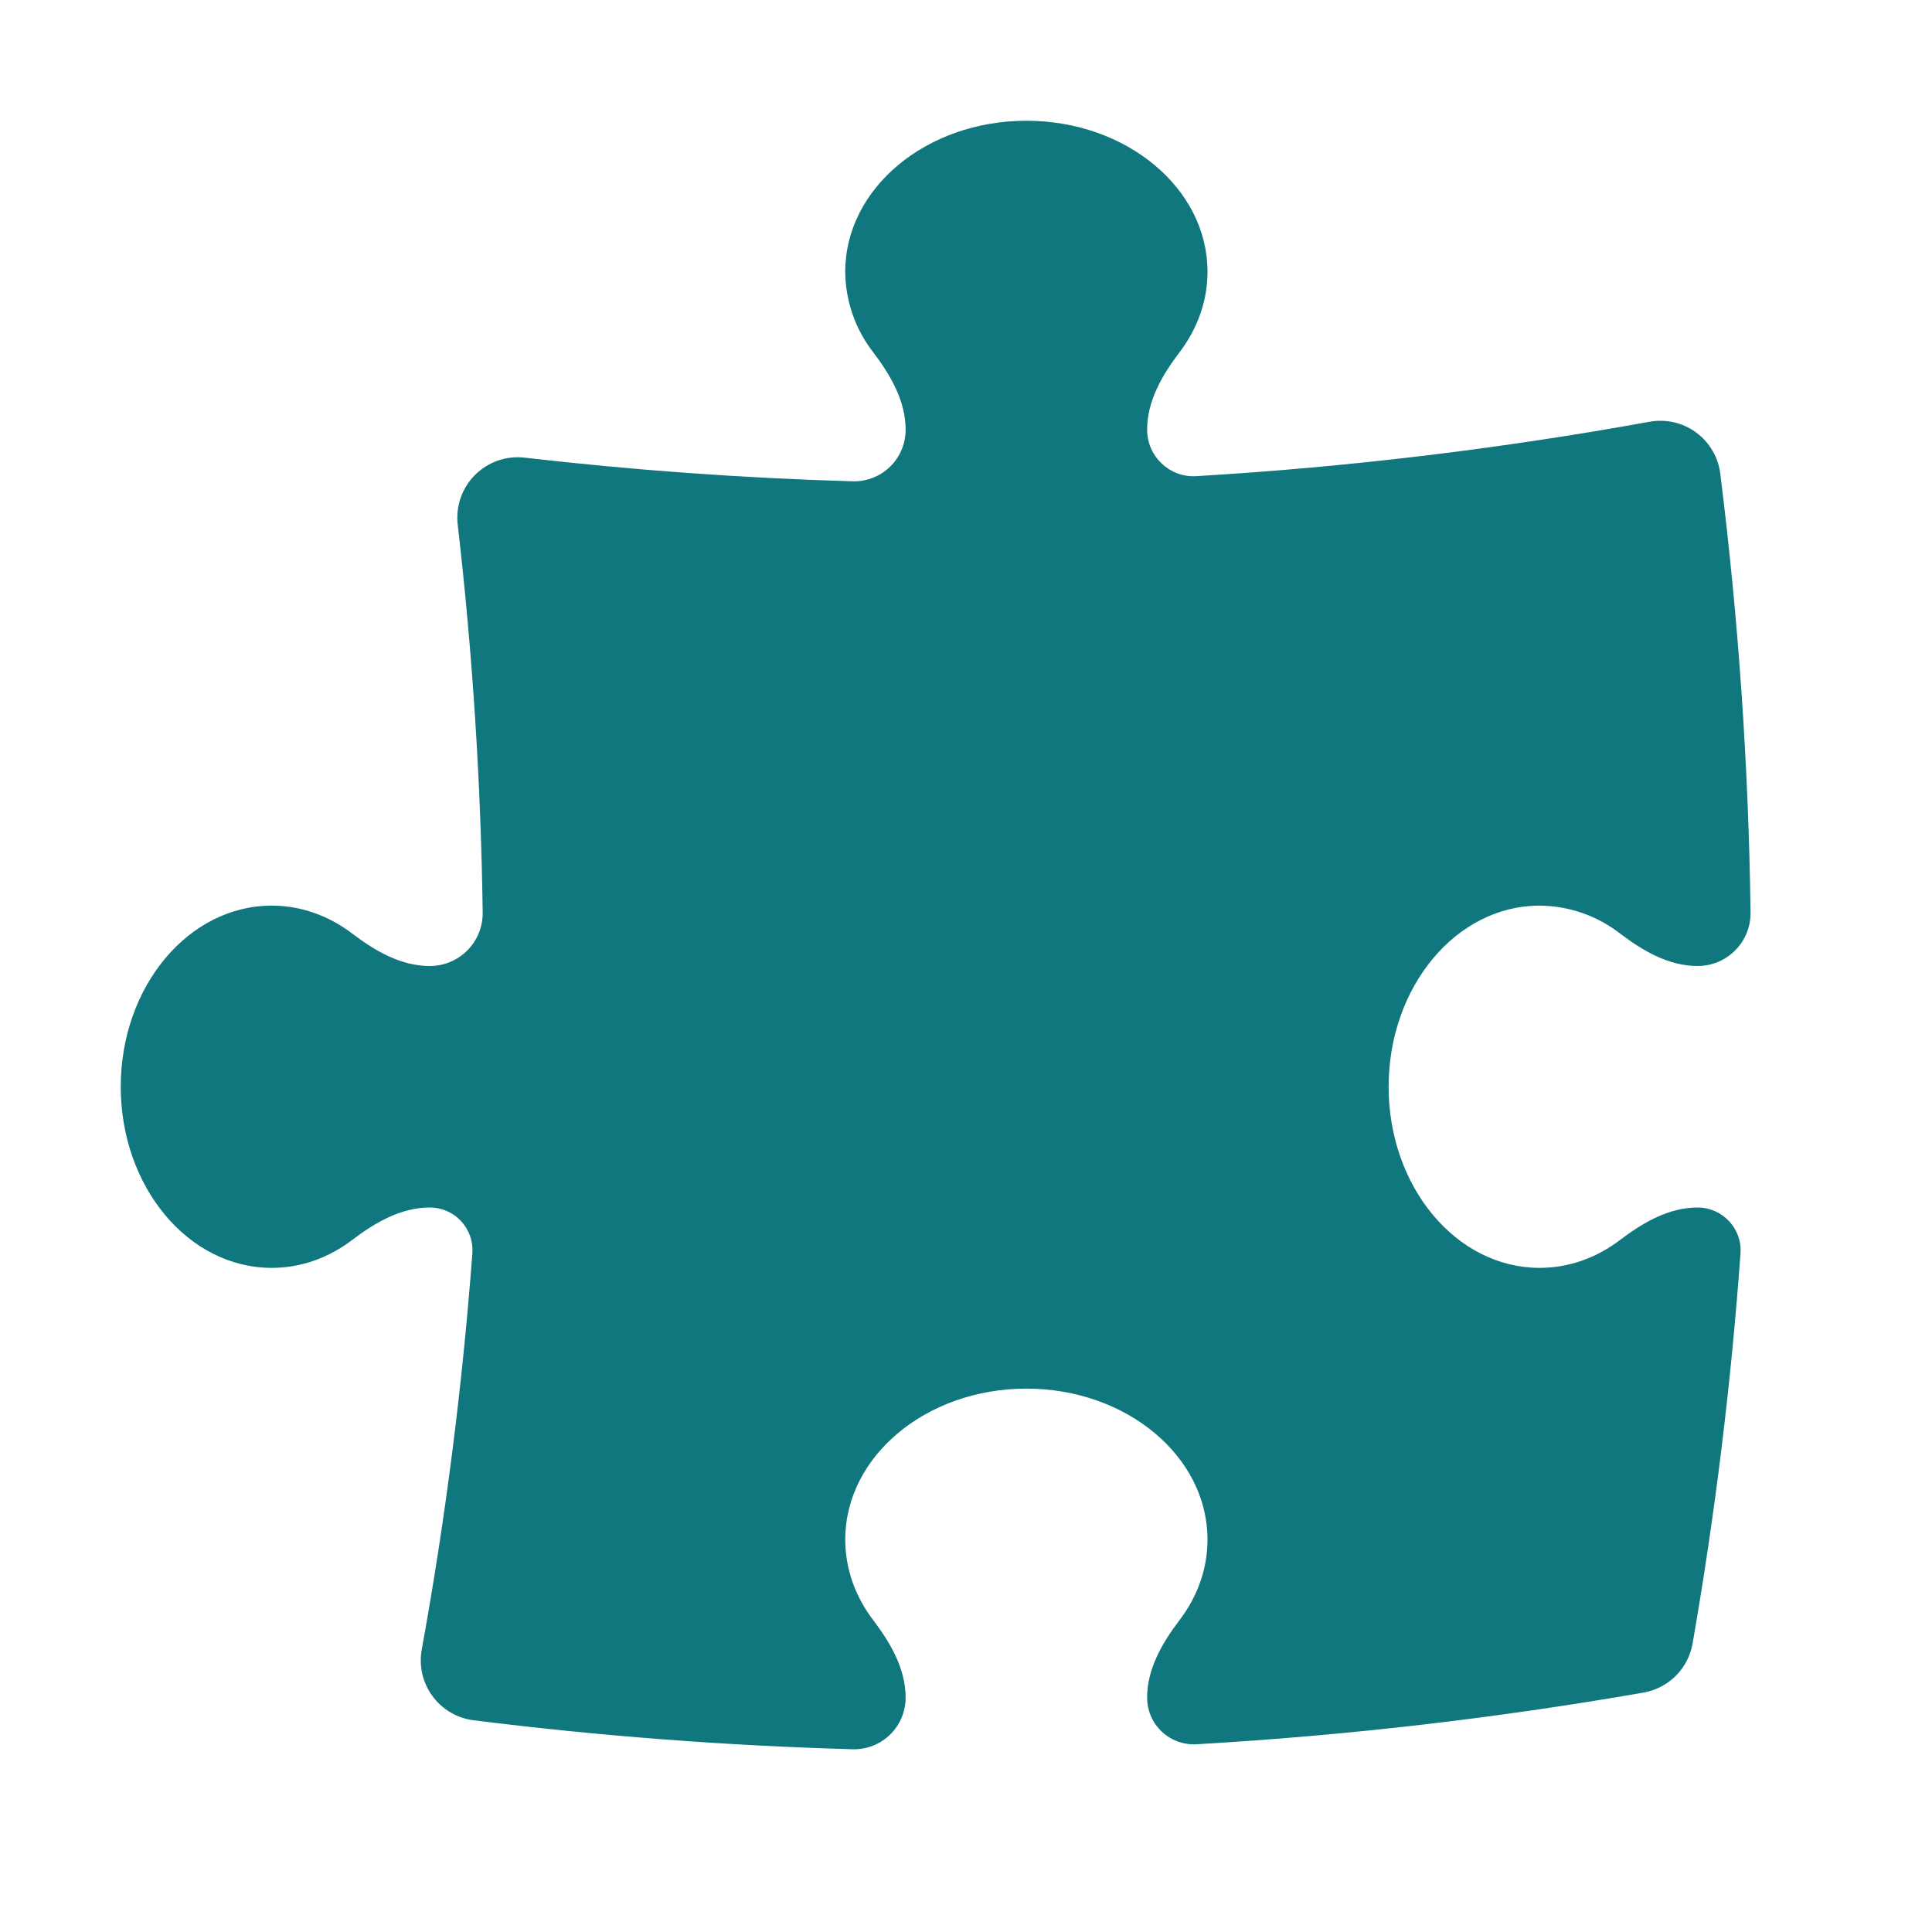 <svg width="80" height="80" viewBox="0 0 80 80" fill="none" xmlns="http://www.w3.org/2000/svg">
<path d="M37.5 17.79C37.5 16.607 36.88 15.537 36.163 14.593C35.417 13.638 35.008 12.462 35 11.25C35 7.797 38.357 5 42.5 5C46.643 5 50 7.8 50 11.25C50 12.48 49.573 13.627 48.837 14.593C48.12 15.537 47.5 16.607 47.5 17.79C47.5 18.897 48.427 19.783 49.533 19.717C55.9 19.337 62.167 18.577 68.307 17.463C68.641 17.403 68.984 17.411 69.316 17.487C69.647 17.564 69.959 17.707 70.233 17.909C70.507 18.11 70.737 18.365 70.909 18.658C71.081 18.951 71.191 19.276 71.233 19.613C71.988 25.643 72.406 31.71 72.487 37.787C72.49 38.077 72.435 38.365 72.326 38.634C72.216 38.903 72.055 39.148 71.85 39.354C71.645 39.56 71.402 39.723 71.133 39.834C70.865 39.945 70.577 40.001 70.287 40C69.107 40 68.037 39.38 67.093 38.663C66.138 37.917 64.962 37.508 63.75 37.5C60.3 37.5 57.5 40.857 57.5 45C57.5 49.143 60.3 52.5 63.75 52.5C64.98 52.5 66.127 52.073 67.093 51.337C68.037 50.62 69.107 50 70.29 50C71.323 50 72.147 50.873 72.07 51.903C71.679 57.316 71.017 62.706 70.087 68.053C69.998 68.56 69.755 69.028 69.392 69.392C69.028 69.755 68.56 69.998 68.053 70.087C61.987 71.143 55.81 71.863 49.537 72.227C49.274 72.241 49.011 72.201 48.764 72.11C48.517 72.019 48.292 71.878 48.101 71.697C47.91 71.516 47.759 71.297 47.655 71.056C47.552 70.814 47.499 70.553 47.5 70.29C47.5 69.107 48.12 68.037 48.837 67.093C49.573 66.127 50 64.98 50 63.75C50 60.3 46.643 57.5 42.5 57.5C38.357 57.5 35 60.3 35 63.75C35 64.98 35.427 66.127 36.163 67.093C36.88 68.037 37.5 69.107 37.5 70.29C37.501 70.576 37.445 70.859 37.334 71.123C37.224 71.387 37.061 71.626 36.857 71.826C36.652 72.025 36.41 72.182 36.143 72.287C35.877 72.391 35.593 72.441 35.307 72.433C30.059 72.285 24.822 71.885 19.613 71.233C19.276 71.191 18.951 71.081 18.658 70.909C18.365 70.737 18.11 70.507 17.909 70.233C17.707 69.959 17.564 69.647 17.487 69.316C17.411 68.984 17.403 68.641 17.463 68.307C18.44 62.927 19.143 57.45 19.56 51.893C19.577 51.651 19.545 51.407 19.463 51.178C19.382 50.948 19.255 50.738 19.088 50.56C18.922 50.382 18.721 50.241 18.498 50.145C18.274 50.048 18.033 49.999 17.79 50C16.607 50 15.537 50.62 14.593 51.337C13.627 52.073 12.48 52.5 11.25 52.5C7.797 52.5 5 49.143 5 45C5 40.857 7.8 37.5 11.25 37.5C12.48 37.5 13.627 37.927 14.593 38.663C15.537 39.38 16.607 40 17.79 40C18.08 40.001 18.367 39.945 18.635 39.834C18.903 39.724 19.147 39.56 19.351 39.355C19.555 39.149 19.717 38.905 19.826 38.636C19.935 38.368 19.99 38.08 19.987 37.79C19.914 32.42 19.569 27.058 18.953 21.723C18.91 21.349 18.951 20.97 19.075 20.614C19.198 20.258 19.401 19.935 19.667 19.668C19.933 19.402 20.256 19.198 20.611 19.074C20.967 18.95 21.346 18.907 21.72 18.95C26.197 19.467 30.73 19.797 35.31 19.93C35.595 19.938 35.88 19.888 36.145 19.784C36.411 19.679 36.653 19.523 36.858 19.323C37.062 19.124 37.224 18.885 37.334 18.622C37.445 18.358 37.501 18.076 37.5 17.79Z" fill="#0F777D"/>
</svg>
